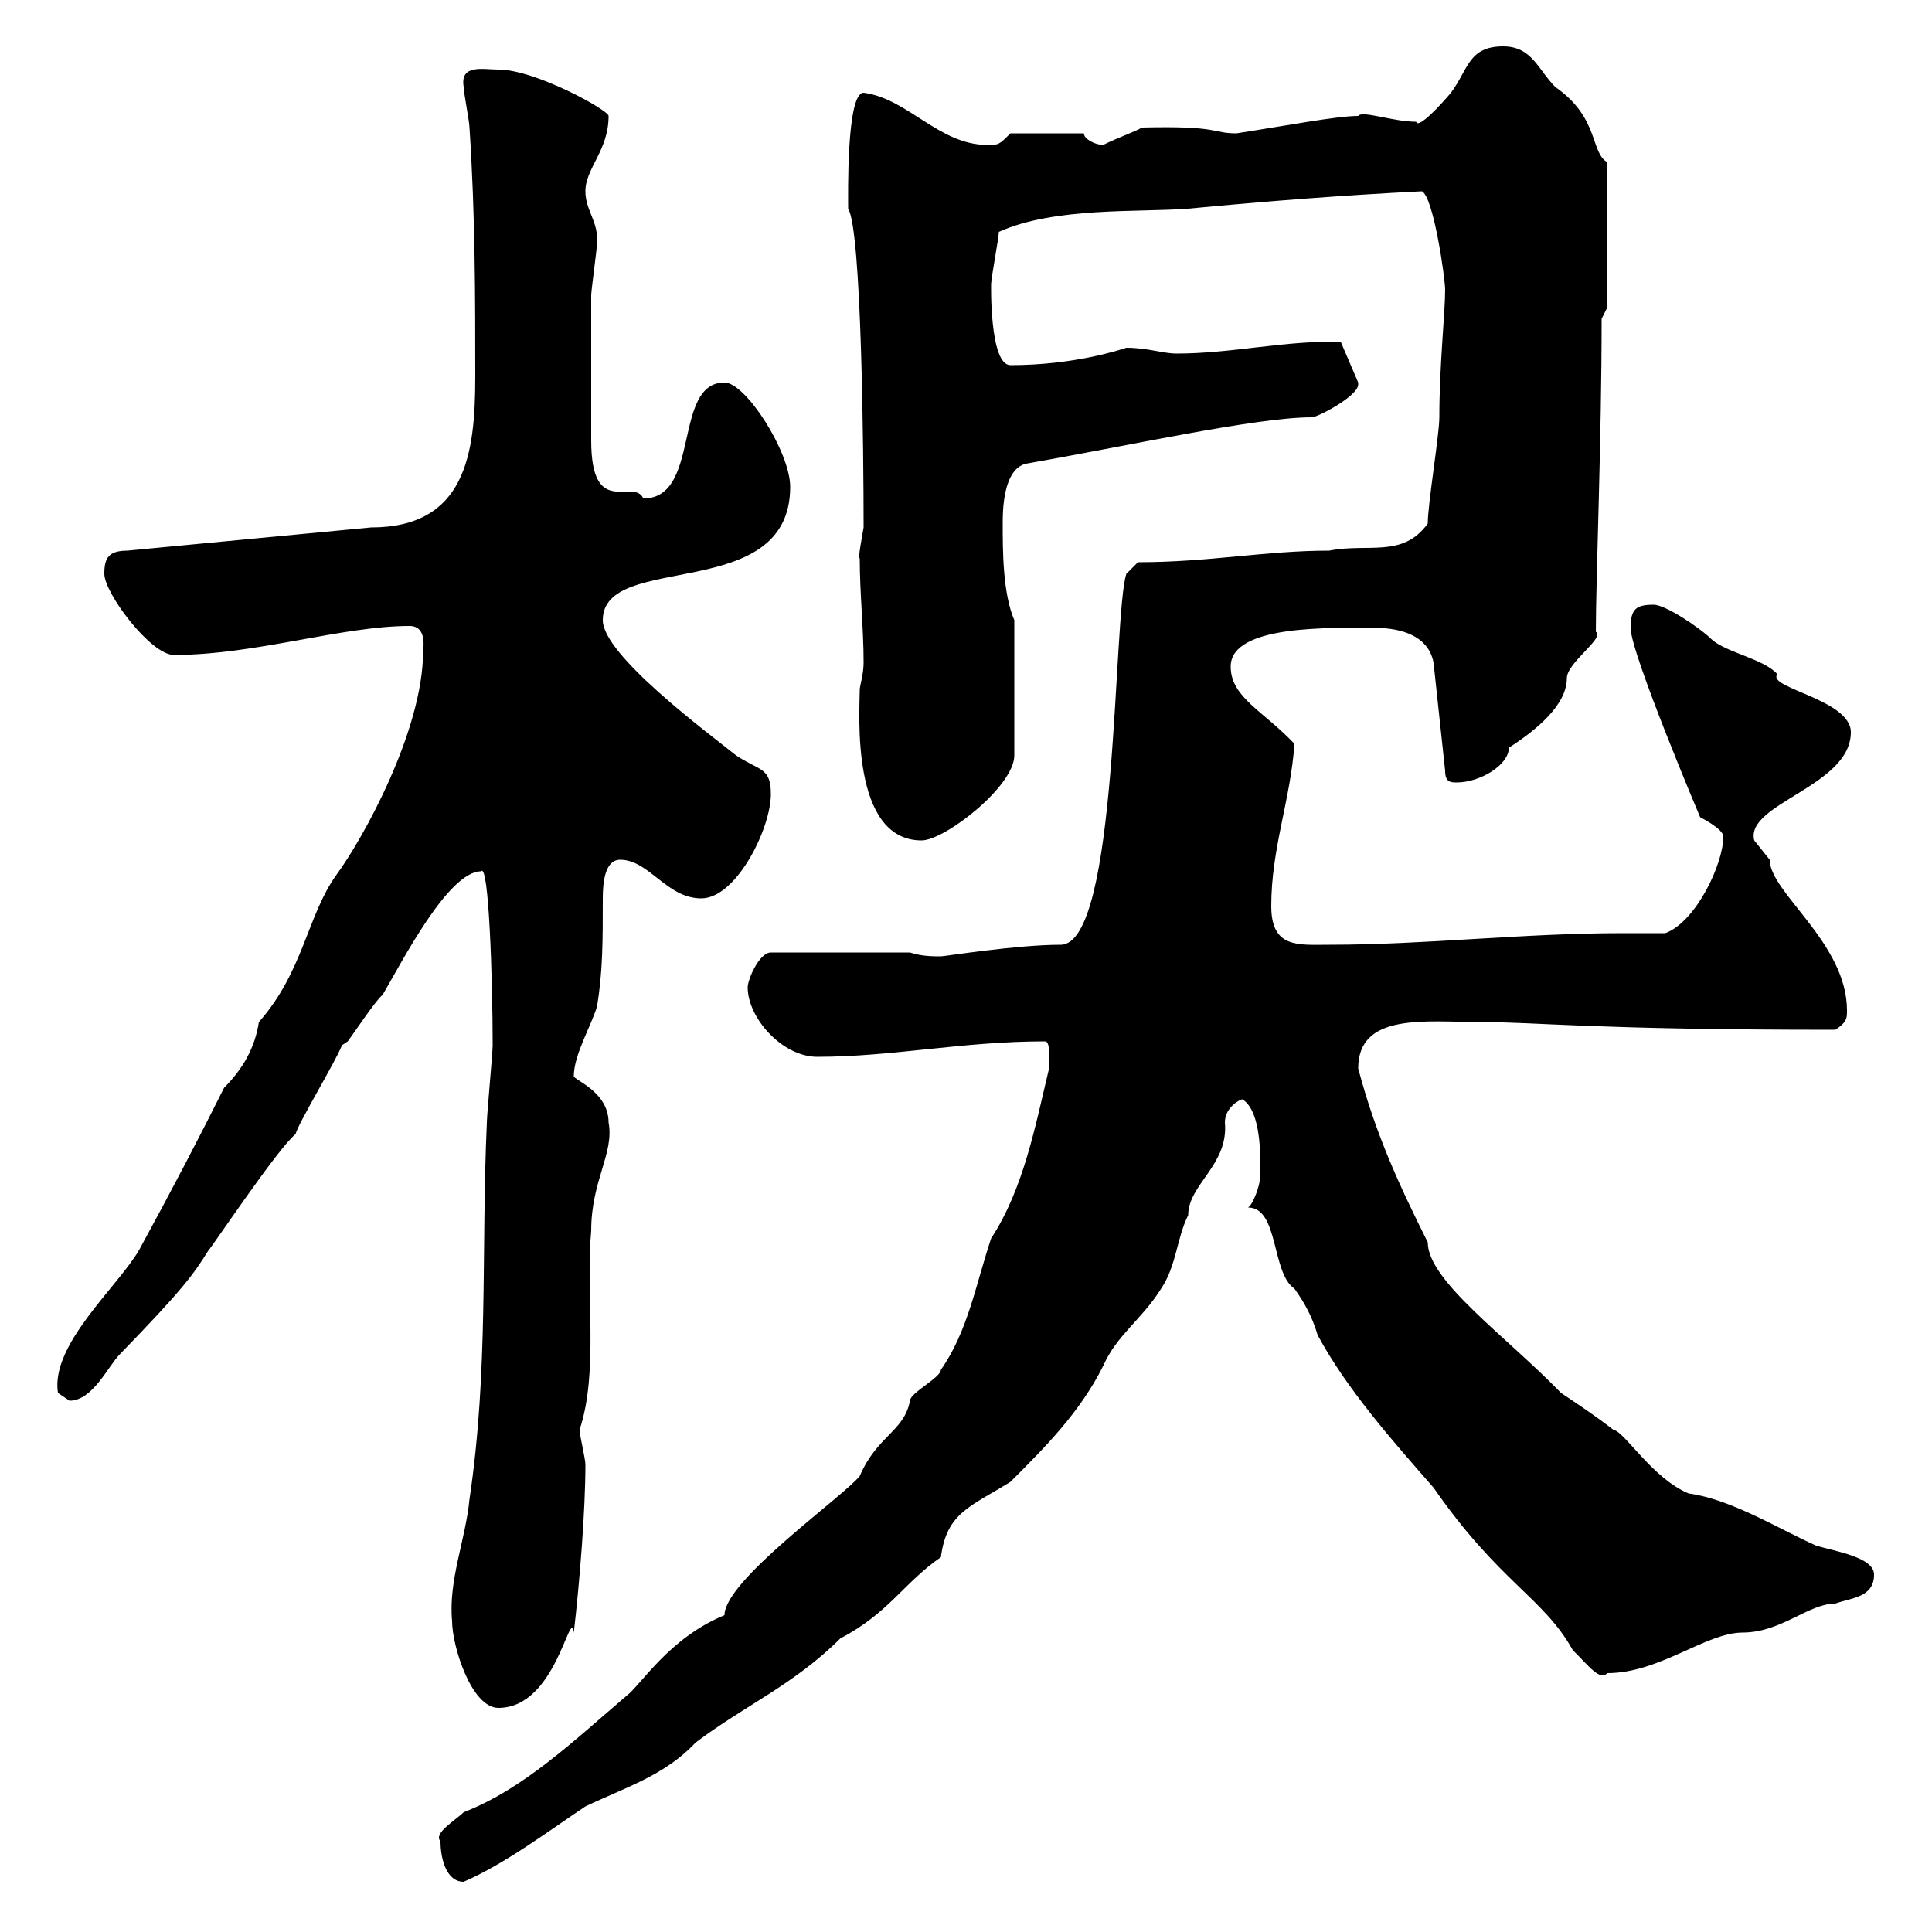 <svg xmlns="http://www.w3.org/2000/svg" xmlns:xlink="http://www.w3.org/1999/xlink" width="300" height="300"><path d="M68.40 285.90C68.40 288.60 69.30 292.20 72 292.20C78.30 289.50 85.50 284.10 90.90 280.50C97.20 277.50 103.20 275.70 108 270.60C115.50 264.90 123.30 261.60 130.50 254.40C138 250.50 140.40 245.70 146.10 241.80C147 234.90 150.60 234 156.90 230.10C162.30 224.70 167.70 219.30 171.30 212.10C173.40 207.30 177.30 204.90 180.30 200.10C182.70 196.50 182.70 192.30 184.50 188.70C184.50 183.90 190.80 180.90 190.20 174.30C190.20 171.90 192.60 170.70 192.90 170.70C196.50 172.80 195.60 183.30 195.60 183.30C195.60 183.90 194.70 186.90 193.80 187.50C198.60 187.50 197.40 197.70 201 200.10C202.50 202.20 203.70 204.30 204.60 207.30C209.10 215.70 216.30 223.80 222.60 231C232.80 245.70 239.70 248.10 244.20 256.20C246.90 258.90 248.40 261 249.60 259.80C257.70 259.80 264.90 253.50 270.60 253.50C276.60 253.50 280.80 249 285 249C287.40 248.10 291 248.10 291 244.50C291 241.80 285 240.90 282 240C276 237.30 268.80 232.80 262.20 231.90C256.50 229.50 252.30 222.30 250.50 222C247.80 219.90 245.10 218.10 242.40 216.30C234 207.60 221.70 198.90 221.70 192.90C217.20 183.90 213.60 176.10 210.90 165.90C210.90 157.20 221.40 158.70 229.80 158.70C238.80 158.70 247.20 159.90 285 159.90C286.80 158.70 286.80 158.10 286.80 156.90C286.80 146.40 274.80 138.60 274.80 133.50C274.80 133.50 272.40 130.50 272.40 130.50C270.90 124.80 287.40 122.10 287.40 113.70C287.40 108.60 274.20 106.80 276 104.70C273.90 102.30 268.20 101.40 265.80 99.30C264 97.50 258.60 93.90 256.80 93.90C254.10 93.90 253.20 94.50 253.20 97.50C253.20 101.40 264 126.90 264 126.90C264 126.90 267.60 128.70 267.60 129.90C267.60 134.10 263.40 143.10 258.60 144.90C256.50 144.90 254.10 144.90 252 144.90C236.40 144.90 221.40 146.70 206.40 146.70C201.60 146.70 197.40 147.30 197.40 140.70C197.40 131.70 200.40 124.20 201 115.50C196.20 110.40 191.10 108.30 191.10 103.50C191.10 96.90 207 97.50 213.60 97.50C216.30 97.50 221.70 98.10 222.60 102.90L224.40 119.70C224.40 121.50 225.30 121.50 226.20 121.50C229.80 121.50 234.30 118.80 234.30 116.10C238.50 113.40 243.30 109.50 243.30 105.30C243.30 102.90 249.30 99 247.80 98.10C247.80 90 248.70 68.40 248.70 49.50L249.60 47.70L249.60 25.20C246.90 23.70 248.40 18.30 241.50 13.50C238.80 10.80 237.90 7.20 233.40 7.20C228 7.20 228 10.80 225.30 14.40C223.80 16.20 220.20 20.10 219.90 18.90C216.30 18.90 211.50 17.10 210.90 18C207.60 18 199.80 19.50 192 20.70C188.10 20.70 189.60 19.50 177.30 19.80C176.40 20.40 173.70 21.30 171.30 22.50C170.10 22.50 168.30 21.60 168.30 20.70L156.90 20.70C155.10 22.50 155.10 22.50 153.30 22.50C145.80 22.50 141 15.30 134.10 14.40C131.40 14.40 131.70 30.60 131.70 32.40C133.80 35.70 134.10 70.50 134.10 81.90C133.80 83.70 133.20 86.70 133.50 86.70C133.50 92.10 134.10 97.50 134.10 102.90C134.10 104.70 133.50 106.50 133.50 107.10C133.50 110.40 132 130.50 143.10 130.50C146.70 130.50 157.50 122.10 157.50 117.30L157.50 96.30C155.70 92.10 155.70 85.50 155.70 81.30C155.70 79.50 155.70 72.90 159.30 72C174.90 69.30 195 64.80 203.70 64.80C204.60 64.80 210.90 61.50 210.90 59.70C210.90 59.70 210.90 59.40 210.90 59.40L208.20 53.10C199.80 52.80 191.40 54.90 182.70 54.90C180.60 54.90 178.20 54 174.90 54C174 54.30 166.80 56.70 156.90 56.70C153.60 56.70 153.90 43.80 153.90 44.10C153.90 43.20 155.10 36.90 155.10 36C163.80 32.10 176.70 33 184.50 32.40C197.10 31.20 208.80 30.30 220.80 29.70C222.60 30.60 224.40 43.20 224.40 45C224.40 48.60 223.50 56.70 223.50 64.80C223.50 67.50 221.70 78.30 221.70 81.30C217.80 86.70 212.40 84.30 206.40 85.50C196.50 85.50 187.80 87.30 176.70 87.30L174.90 89.10C172.80 95.40 173.70 146.70 164.70 146.70C157.80 146.70 146.70 148.50 146.10 148.50C144.90 148.50 143.10 148.50 141.30 147.90L119.70 147.90C117.90 147.90 116.10 152.10 116.10 153.30C116.10 158.10 121.50 164.10 126.90 164.10C138.60 164.10 149.40 161.70 162.30 161.70C163.20 161.70 162.90 165.30 162.90 165.90C160.80 174.60 159 184.50 153.90 192.30C151.50 199.50 150.30 206.70 146.10 212.70C146.10 213.90 141.30 216.30 141.30 217.50C140.40 222.30 136.20 222.90 133.50 229.20C130.80 232.50 112.50 245.40 112.50 250.80C103.80 254.40 99.60 261.60 97.20 263.40C89.10 270.30 81.30 277.80 72 281.40C70.80 282.60 67.20 284.70 68.40 285.90ZM70.20 251.70C70.20 255.60 73.20 265.20 77.40 265.20C86.40 265.20 88.50 249.30 89.10 253.50C90 245.70 90.90 234.60 90.90 227.40C90.90 226.50 90 222.90 90 222C93 213 90.90 200.70 91.80 191.10C91.80 183.30 95.40 179.10 94.50 174.30C94.50 169.50 89.10 167.70 89.10 167.10C89.10 163.80 91.80 159.30 92.70 156.30C93.60 150.90 93.60 146.10 93.60 139.50C93.60 137.10 93.90 133.50 96.30 133.50C100.80 133.50 103.50 139.50 108.90 139.50C114.30 139.50 119.70 128.70 119.70 123.30C119.70 119.10 117.90 119.70 114.30 117.30C109.80 113.70 93.60 101.70 93.60 96.30C93.60 85.50 122.70 93.90 122.70 75.60C122.70 70.20 115.80 59.40 112.50 59.40C104.40 59.40 108.90 77.40 99.90 77.40C98.40 74.10 91.80 80.70 91.80 68.40C91.80 64.50 91.80 50.10 91.80 45.90C91.80 45 92.70 38.70 92.70 37.80C93 34.50 90.90 32.70 90.90 29.70C90.90 26.10 94.50 23.40 94.50 18C94.50 17.10 83.10 10.80 77.40 10.80C75 10.80 71.40 9.90 72 13.50C72 14.40 72.90 18.90 72.90 19.80C73.80 33.30 73.80 46.50 73.80 58.50C73.80 70.50 72.30 81.90 57.60 81.90L19.80 85.50C16.80 85.50 16.20 86.70 16.20 89.10C16.20 92.10 23.40 101.70 27 101.70C39.60 101.70 53.10 97.20 63.60 97.20C65.40 97.20 66 98.70 65.70 101.10C65.70 113.40 56.40 130.20 52.20 135.90C47.70 142.20 47.10 150.90 40.20 158.70C39.60 162.60 37.80 165.90 34.80 168.90C30.90 176.70 27 184.20 21.60 194.10C18.30 199.80 7.80 208.80 9 216.30C9 216.30 10.80 217.50 10.80 217.50C14.40 217.50 16.80 212.10 18.60 210.30C28.20 200.40 30 198 32.40 194.10C32.40 194.40 43.20 178.20 45.90 176.10C46.20 174.60 52.20 164.70 53.10 162.30C53.10 162.30 54 161.70 54 161.70C54.90 160.50 58.50 155.10 59.40 154.50C62.40 149.40 69.60 135.30 74.70 135.30C75.90 133.80 76.50 152.10 76.50 162.30C76.50 163.50 75.60 173.10 75.60 174.30C74.70 194.10 75.90 212.70 72.90 232.80C72.30 239.10 69.60 245.40 70.20 251.70Z"/></svg>